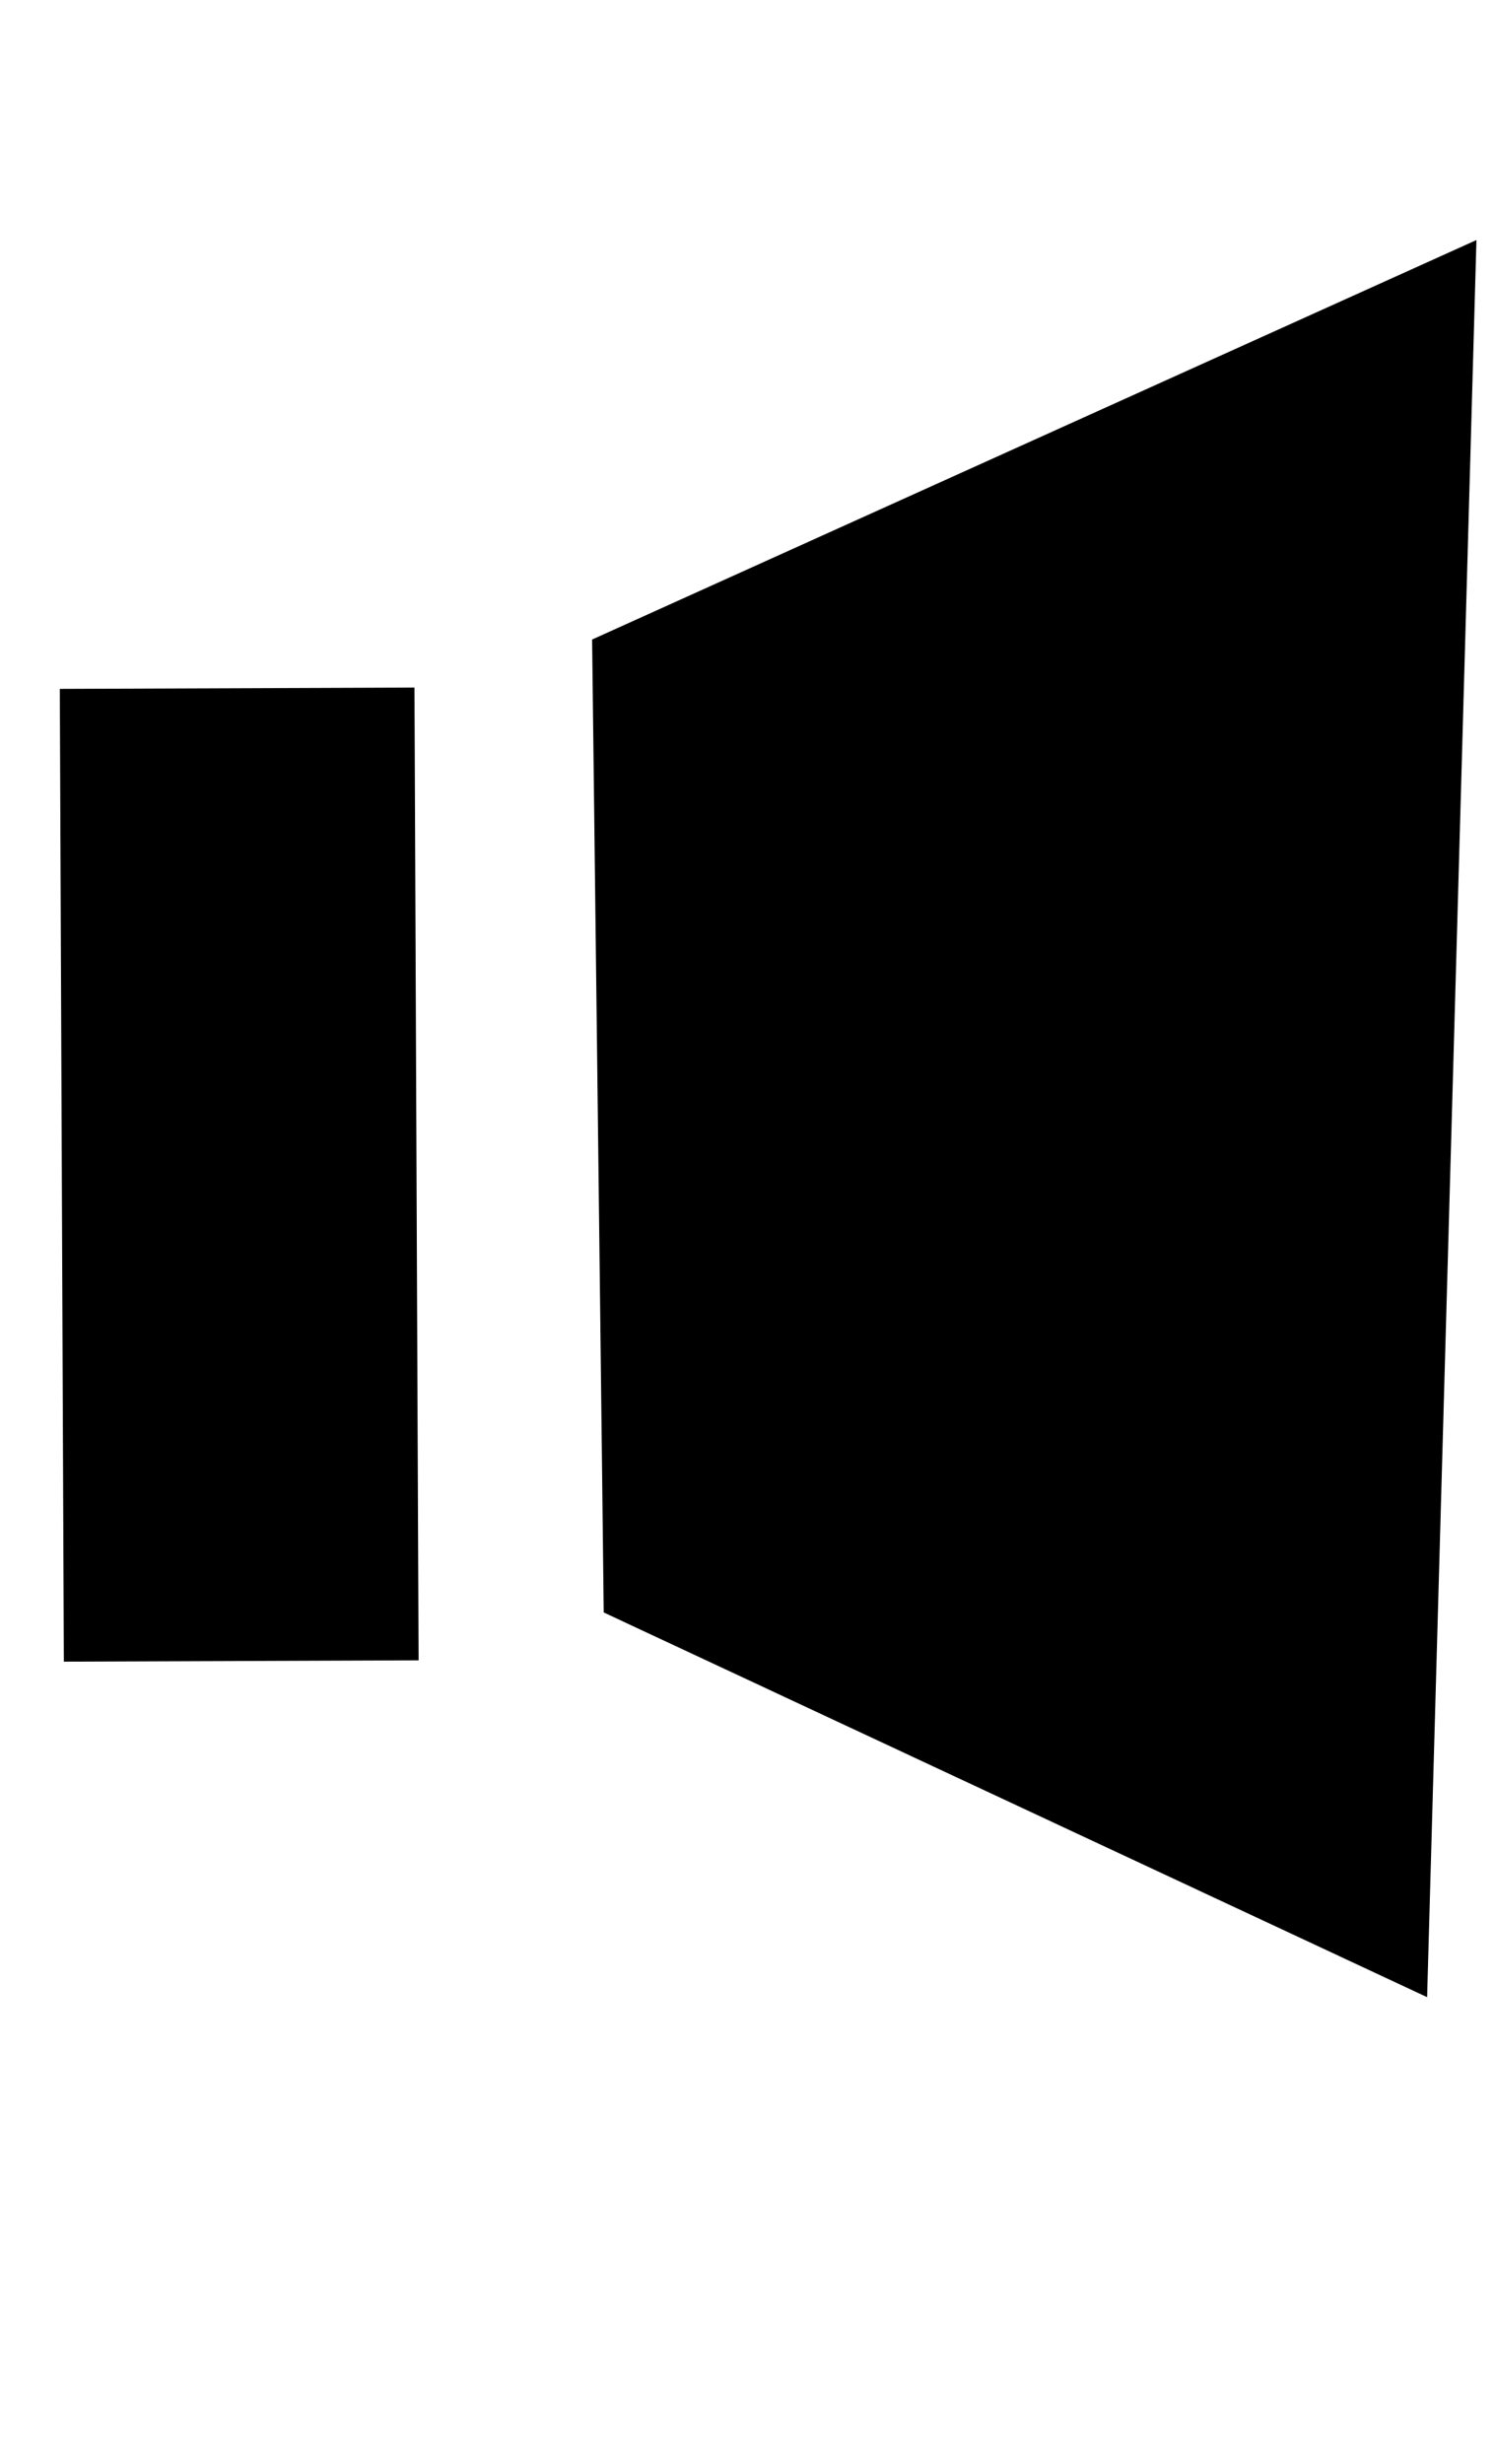 <?xml version="1.0" encoding="UTF-8"?>
<svg width="17px" height="28px" viewBox="0 0 17 28" version="1.1" xmlns="http://www.w3.org/2000/svg" xmlns:xlink="http://www.w3.org/1999/xlink">
    <!-- Generator: Sketch 51.3 (57544) - http://www.bohemiancoding.com/sketch -->
    <title>Group</title>
    <desc>Created with Sketch.</desc>
    <defs></defs>
    <g id="Page-1" stroke="none" stroke-width="1" fill="none" fill-rule="evenodd">
        <g id="Group">
            <polygon id="Fill-1" fill="#000000" points="0.726 18.884 0.68 7.829 4.713 7.814 4.76 18.869"></polygon>
            <path d="M6.865,18.325 C6.865,18.199 6.733,7.268 6.733,7.268 L16.789,2.728 L16.228,22.697 L6.865,18.325 Z" id="Fill-2" fill="#000000"></path>
            <polygon id="Fill-6" fill="transparent" points="1.87 1.088 15.583 26.162 13.713 27.349 -9.57746479e-05 2.275"></polygon>
            <polygon id="Fill-4" fill="transparent" points="0.72 25.039 14.581 0.06 16.443 1.261 2.582 26.24"></polygon>
        </g>
    </g>
</svg>
